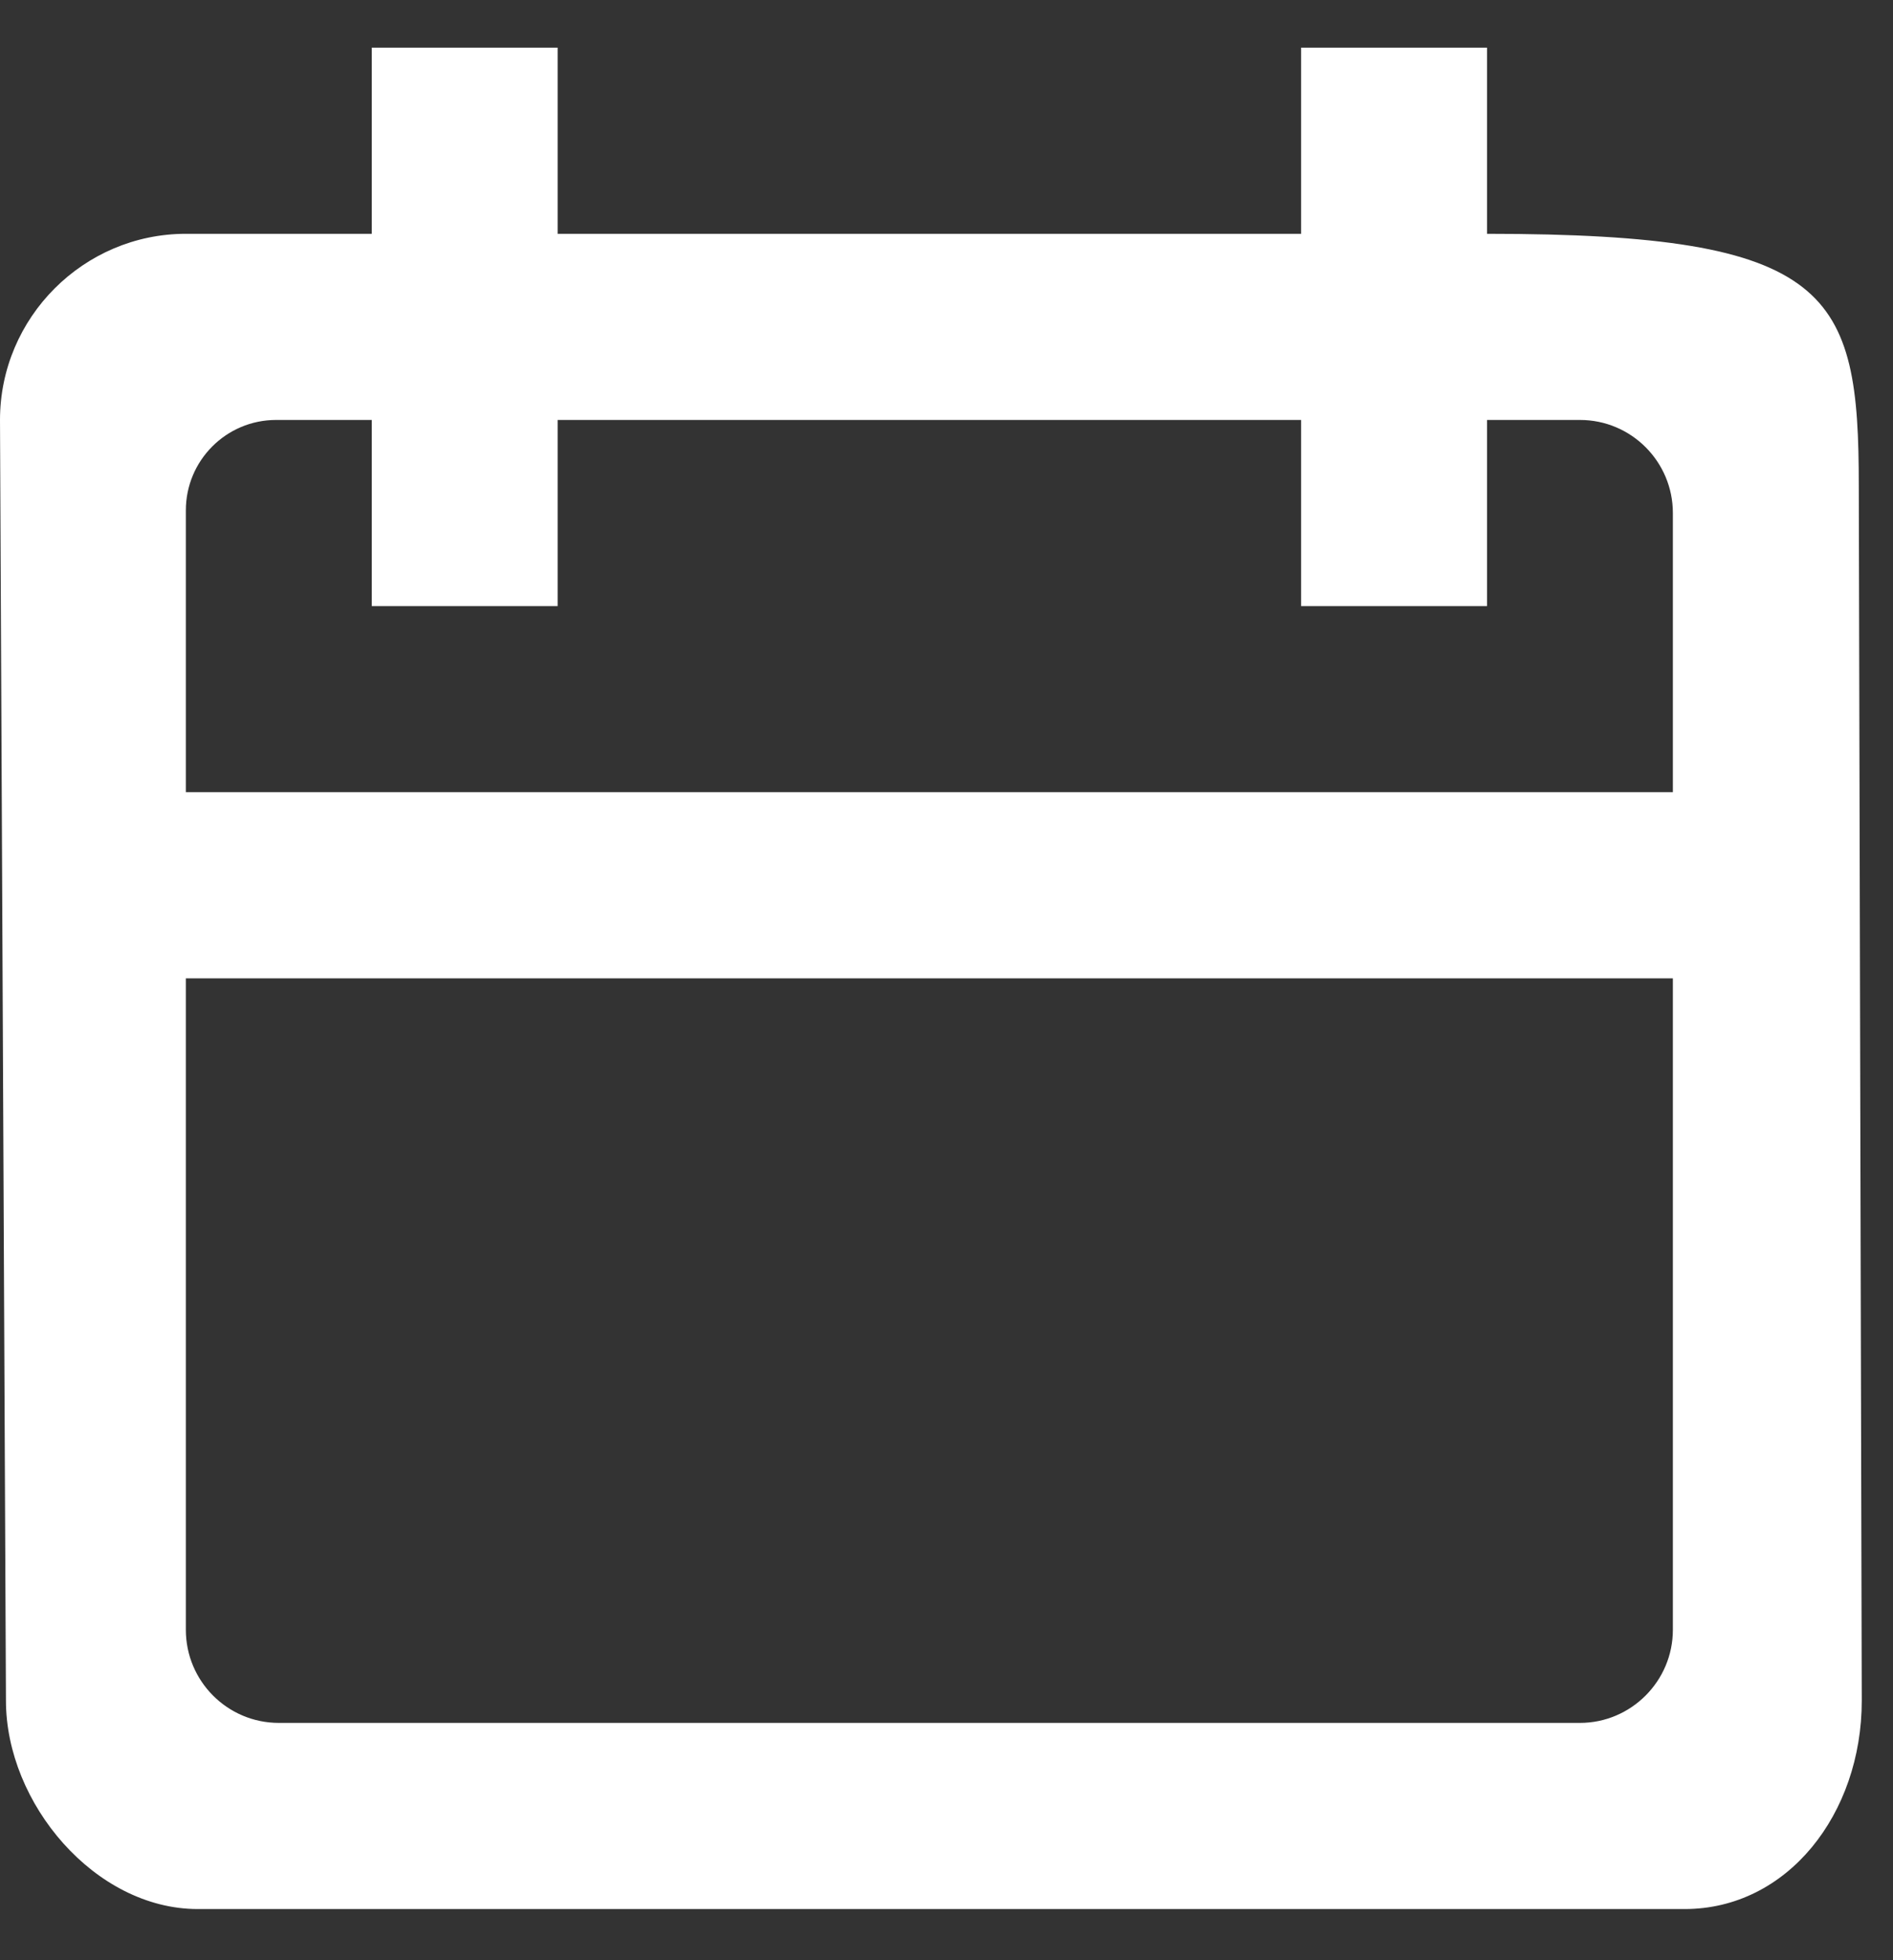<svg width="28" height="29" viewBox="0 0 28 29" fill="none" xmlns="http://www.w3.org/2000/svg">
<rect x="0" y="0" width="28" height="29" fill="#333333" stroke="none"/>
<path fill-rule="evenodd" clip-rule="evenodd" d="M24.744 11.72H2.749V7.55C2.749 6.812 3.347 6.213 4.084 6.213H5.499V8.967H8.248V6.213H19.245V8.967H21.995V6.213H23.37C24.128 6.213 24.744 6.83 24.744 7.59V11.72ZM24.744 24.112C24.744 24.87 24.126 25.489 23.37 25.489H4.124C3.365 25.489 2.749 24.872 2.749 24.112V14.474H24.744V24.112ZM0.088 25.16C0.088 26.68 1.406 28.243 2.924 28.243H24.919C26.438 28.243 27.538 26.837 27.538 25.16C27.538 24.625 27.494 8.086 27.494 7.188C27.494 4.321 27.107 3.459 21.995 3.459V0.705H19.245V3.459H8.248V0.705H5.499V3.459H2.749C1.237 3.459 0 4.698 0 6.213L0.088 25.16Z" fill="white"/>
</svg>
